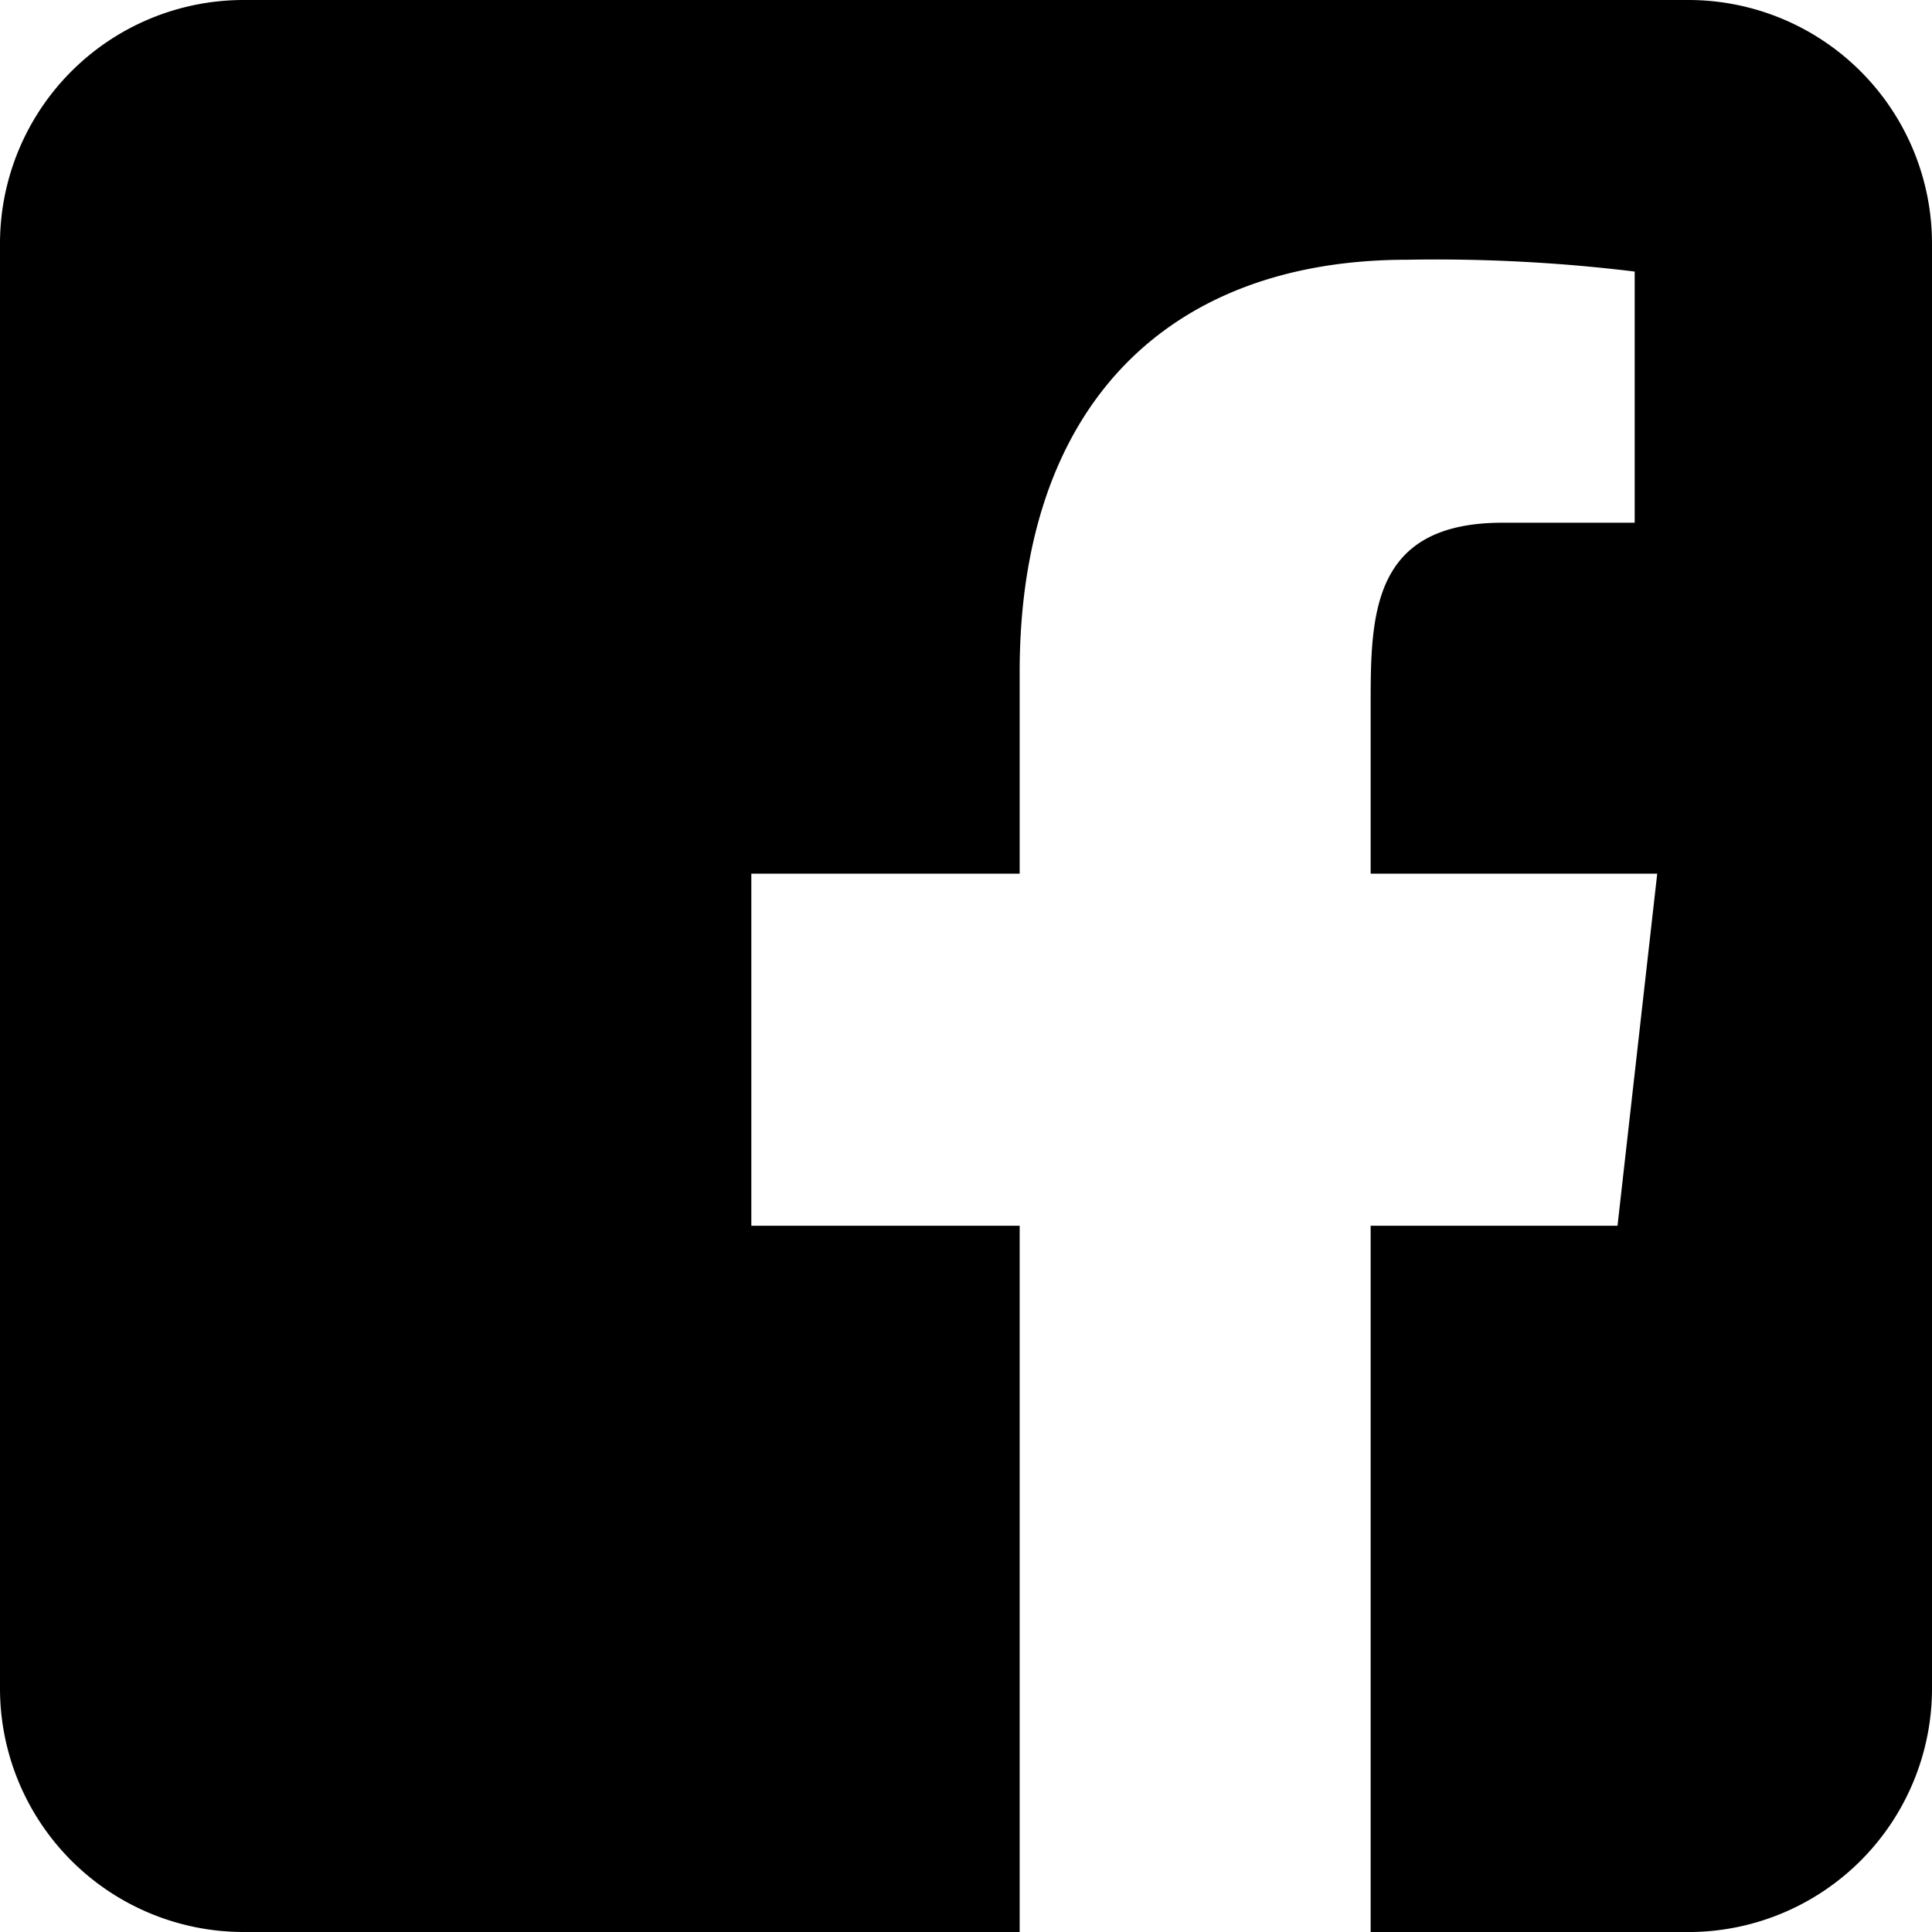 <svg xmlns="http://www.w3.org/2000/svg" viewBox="0 0 18 18"><title>top_sns_f</title><g id="レイヤー_2" data-name="レイヤー 2"><g id="mv"><path d="M15.73,0H2.27A2.27,2.27,0,0,0,0,2.27V15.73A2.27,2.27,0,0,0,2.27,18H9.5V11.42H7V8.14H9.5V6.26c0-2.49,1.39-3.84,3.61-3.84a15.25,15.25,0,0,1,2.12.11V4.87H14c-1.21,0-1.23.84-1.23,1.68V8.14h2.67l-.37,3.28h-2.3V18h3A2.27,2.27,0,0,0,18,15.73V2.27A2.27,2.27,0,0,0,15.73,0Z"/></g></g></svg>